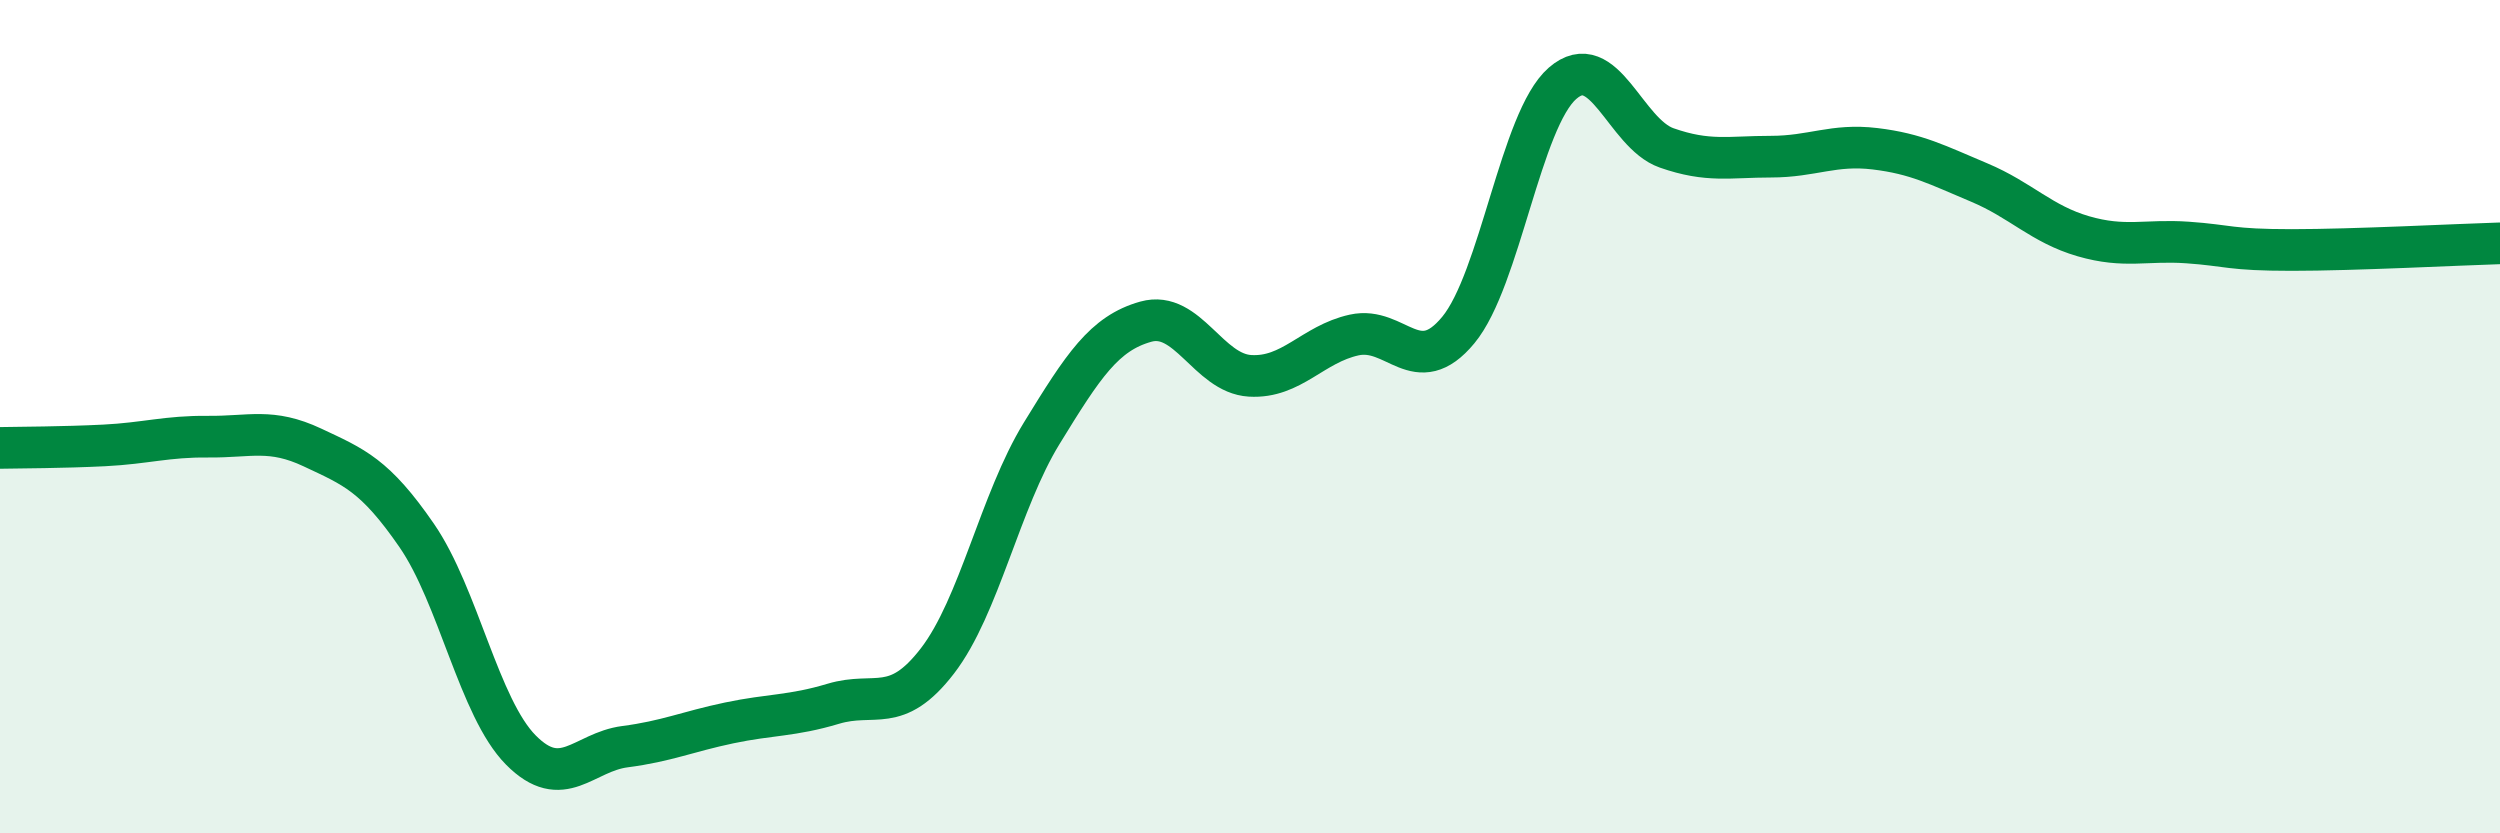 
    <svg width="60" height="20" viewBox="0 0 60 20" xmlns="http://www.w3.org/2000/svg">
      <path
        d="M 0,10.75 C 0.5,10.74 1.5,10.74 2.5,10.69 C 3.5,10.64 4,10.47 5,10.48 C 6,10.49 6.5,10.27 7.5,10.74 C 8.5,11.21 9,11.4 10,12.85 C 11,14.3 11.5,16.99 12.5,18 C 13.5,19.01 14,18.05 15,17.92 C 16,17.79 16.5,17.56 17.5,17.35 C 18.5,17.14 19,17.19 20,16.89 C 21,16.59 21.5,17.16 22.5,15.86 C 23.5,14.56 24,12.03 25,10.4 C 26,8.77 26.5,8 27.5,7.72 C 28.5,7.44 29,8.96 30,9.02 C 31,9.08 31.5,8.26 32.5,8.04 C 33.5,7.82 34,9.13 35,7.92 C 36,6.71 36.5,2.87 37.5,2 C 38.5,1.13 39,3.2 40,3.55 C 41,3.9 41.5,3.76 42.5,3.76 C 43.5,3.76 44,3.45 45,3.57 C 46,3.69 46.5,3.96 47.5,4.38 C 48.5,4.8 49,5.38 50,5.67 C 51,5.96 51.5,5.75 52.5,5.82 C 53.5,5.89 53.5,6 55,6 C 56.5,6 59,5.87 60,5.84L60 20L0 20Z"
        fill="#008740"
        opacity="0.1"
        stroke-linecap="round"
        stroke-linejoin="round"
      />
      <path
        d="M 0,10.75 C 0.5,10.74 1.5,10.74 2.5,10.69 C 3.5,10.64 4,10.47 5,10.48 C 6,10.49 6.5,10.27 7.5,10.74 C 8.5,11.21 9,11.4 10,12.85 C 11,14.3 11.5,16.99 12.5,18 C 13.5,19.01 14,18.05 15,17.92 C 16,17.79 16.5,17.56 17.5,17.35 C 18.5,17.14 19,17.19 20,16.89 C 21,16.59 21.5,17.16 22.5,15.86 C 23.5,14.56 24,12.03 25,10.4 C 26,8.77 26.5,8 27.5,7.72 C 28.5,7.44 29,8.96 30,9.02 C 31,9.08 31.5,8.26 32.5,8.04 C 33.5,7.82 34,9.13 35,7.92 C 36,6.71 36.5,2.87 37.5,2 C 38.5,1.13 39,3.2 40,3.55 C 41,3.9 41.5,3.76 42.5,3.76 C 43.5,3.76 44,3.45 45,3.57 C 46,3.69 46.5,3.96 47.5,4.38 C 48.5,4.8 49,5.38 50,5.67 C 51,5.96 51.5,5.75 52.5,5.82 C 53.5,5.89 53.5,6 55,6 C 56.5,6 59,5.87 60,5.84"
        stroke="#008740"
        stroke-width="1"
        fill="none"
        stroke-linecap="round"
        stroke-linejoin="round"
      />
    </svg>
  